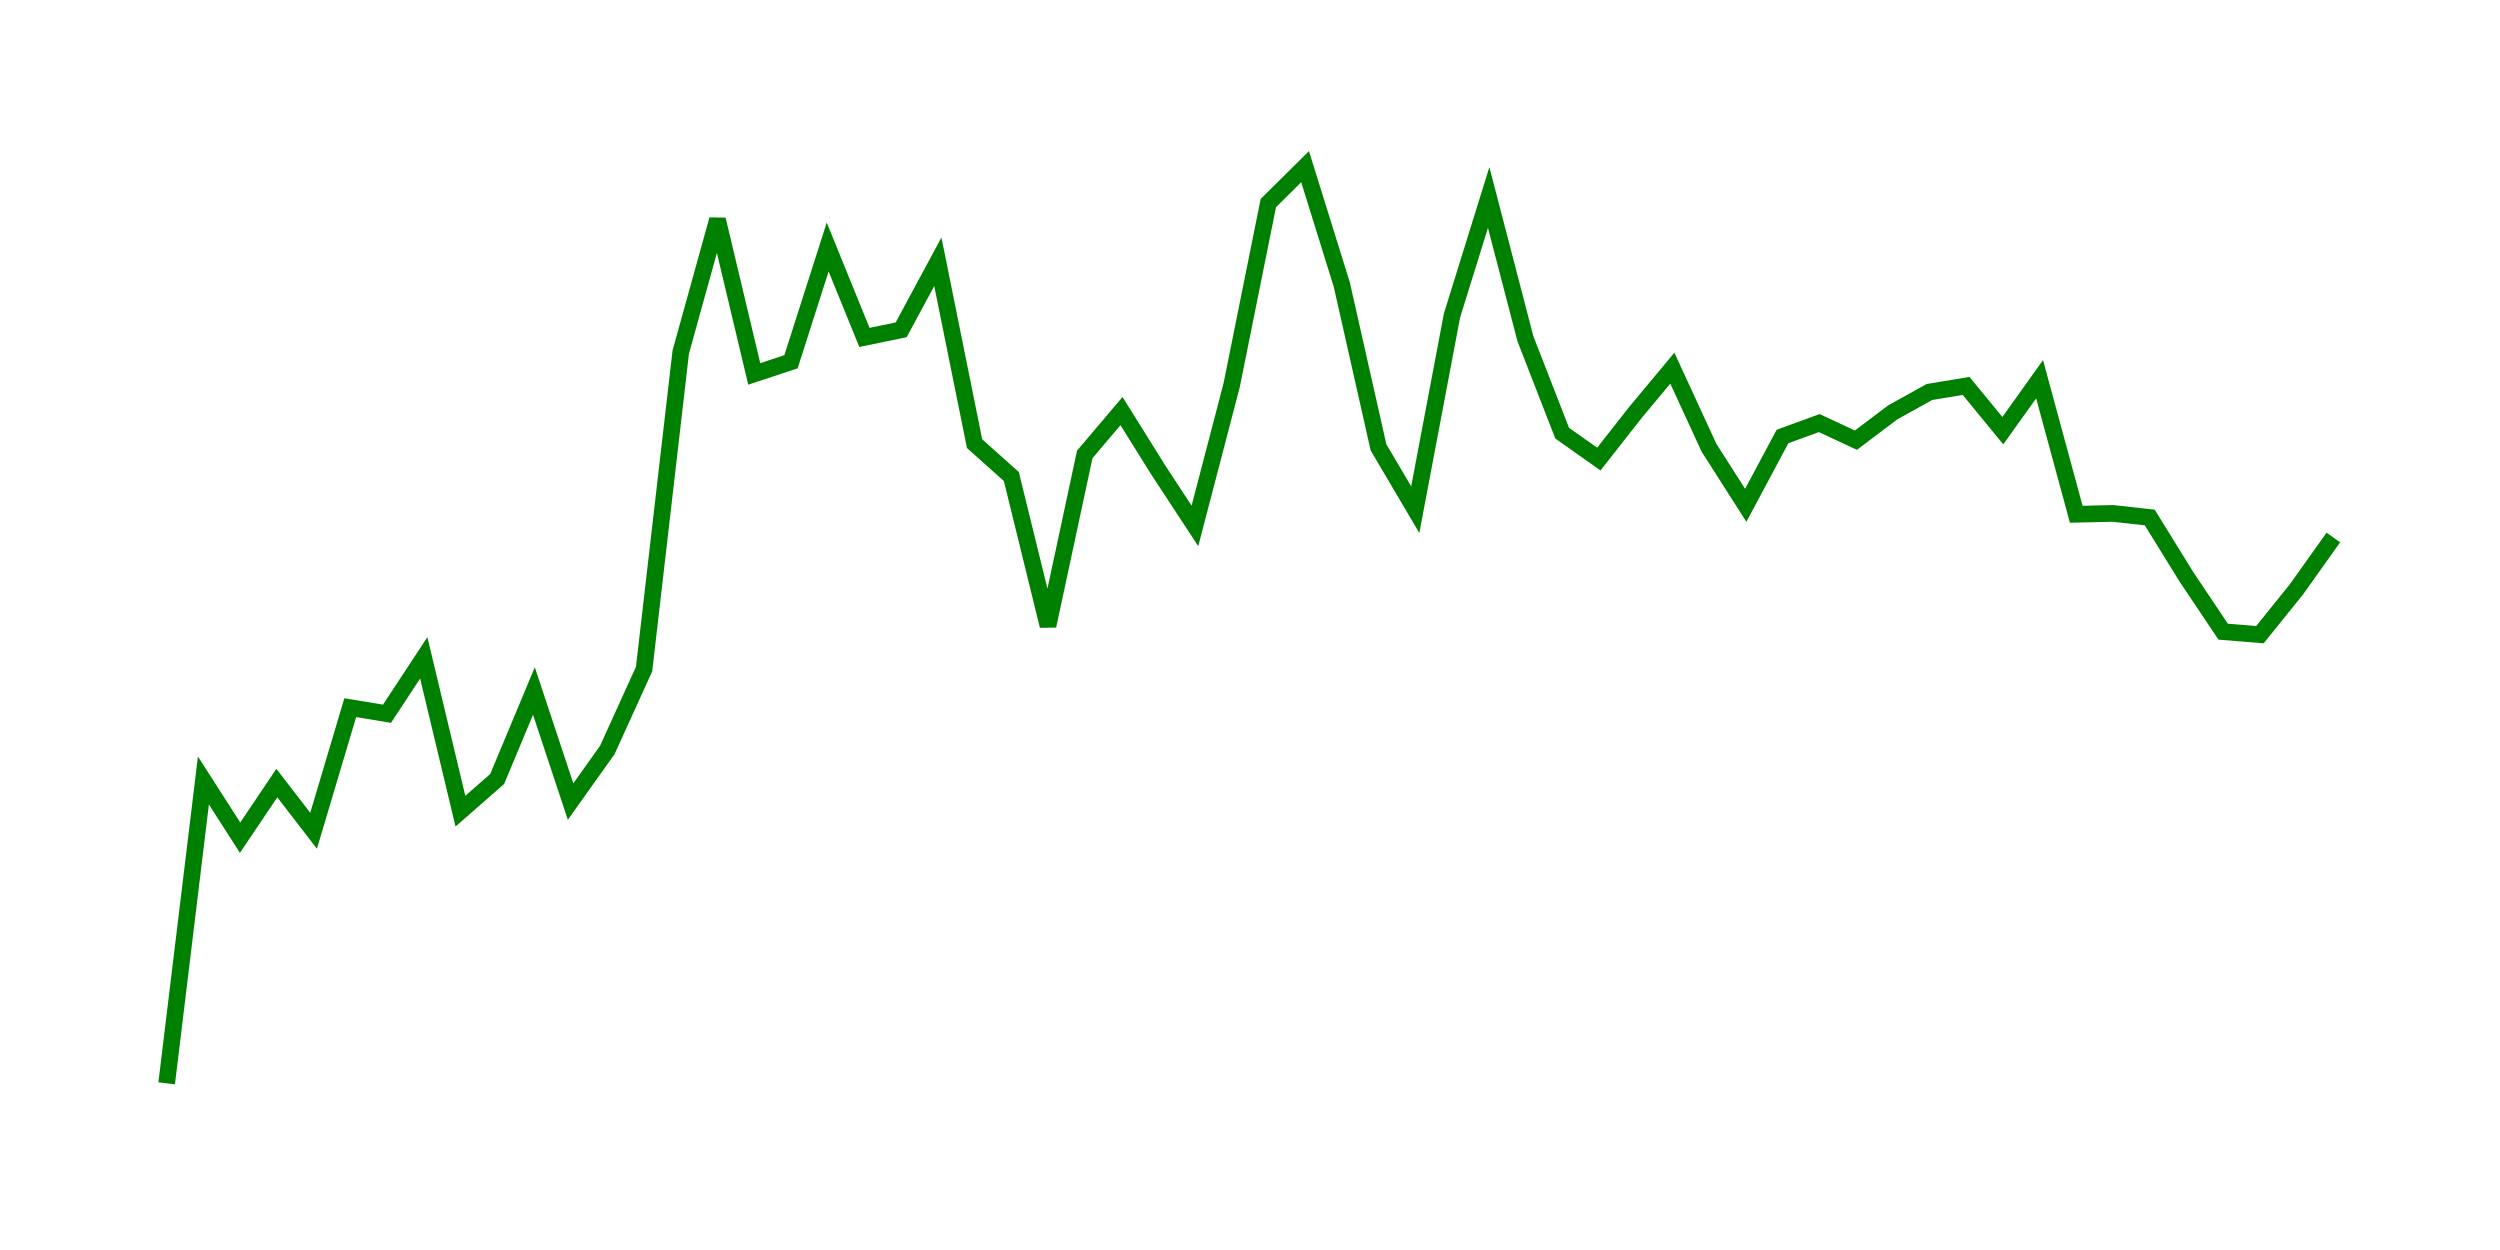 <svg width="300.0" height="150.0" xmlns="http://www.w3.org/2000/svg">
<polyline fill="none" stroke="green" stroke-width="2" points="20.00,130.00 24.41,93.66 28.81,100.52 33.22,93.97 37.63,99.69 42.03,84.92 46.44,85.65 50.85,78.94 55.25,97.34 59.66,93.48 64.07,82.92 68.47,96.19 72.88,89.99 77.29,80.29 81.69,42.25 86.10,26.35 90.51,44.87 94.92,43.41 99.32,29.64 103.73,40.49 108.14,39.58 112.54,31.41 116.95,53.24 121.36,57.18 125.76,75.10 130.17,54.53 134.58,49.33 138.98,56.38 143.39,63.11 147.80,46.22 152.20,24.37 156.61,20.00 161.02,34.17 165.42,53.68 169.83,61.16 174.24,37.86 178.64,23.70 183.05,40.65 187.46,51.98 191.86,55.09 196.27,49.47 200.68,44.18 205.08,53.73 209.49,60.64 213.90,52.38 218.31,50.77 222.71,52.82 227.12,49.49 231.53,47.04 235.93,46.31 240.34,51.68 244.75,45.51 249.15,61.71 253.56,61.61 257.97,62.10 262.37,69.22 266.78,75.80 271.19,76.16 275.59,70.70 280.00,64.50 " />
</svg>